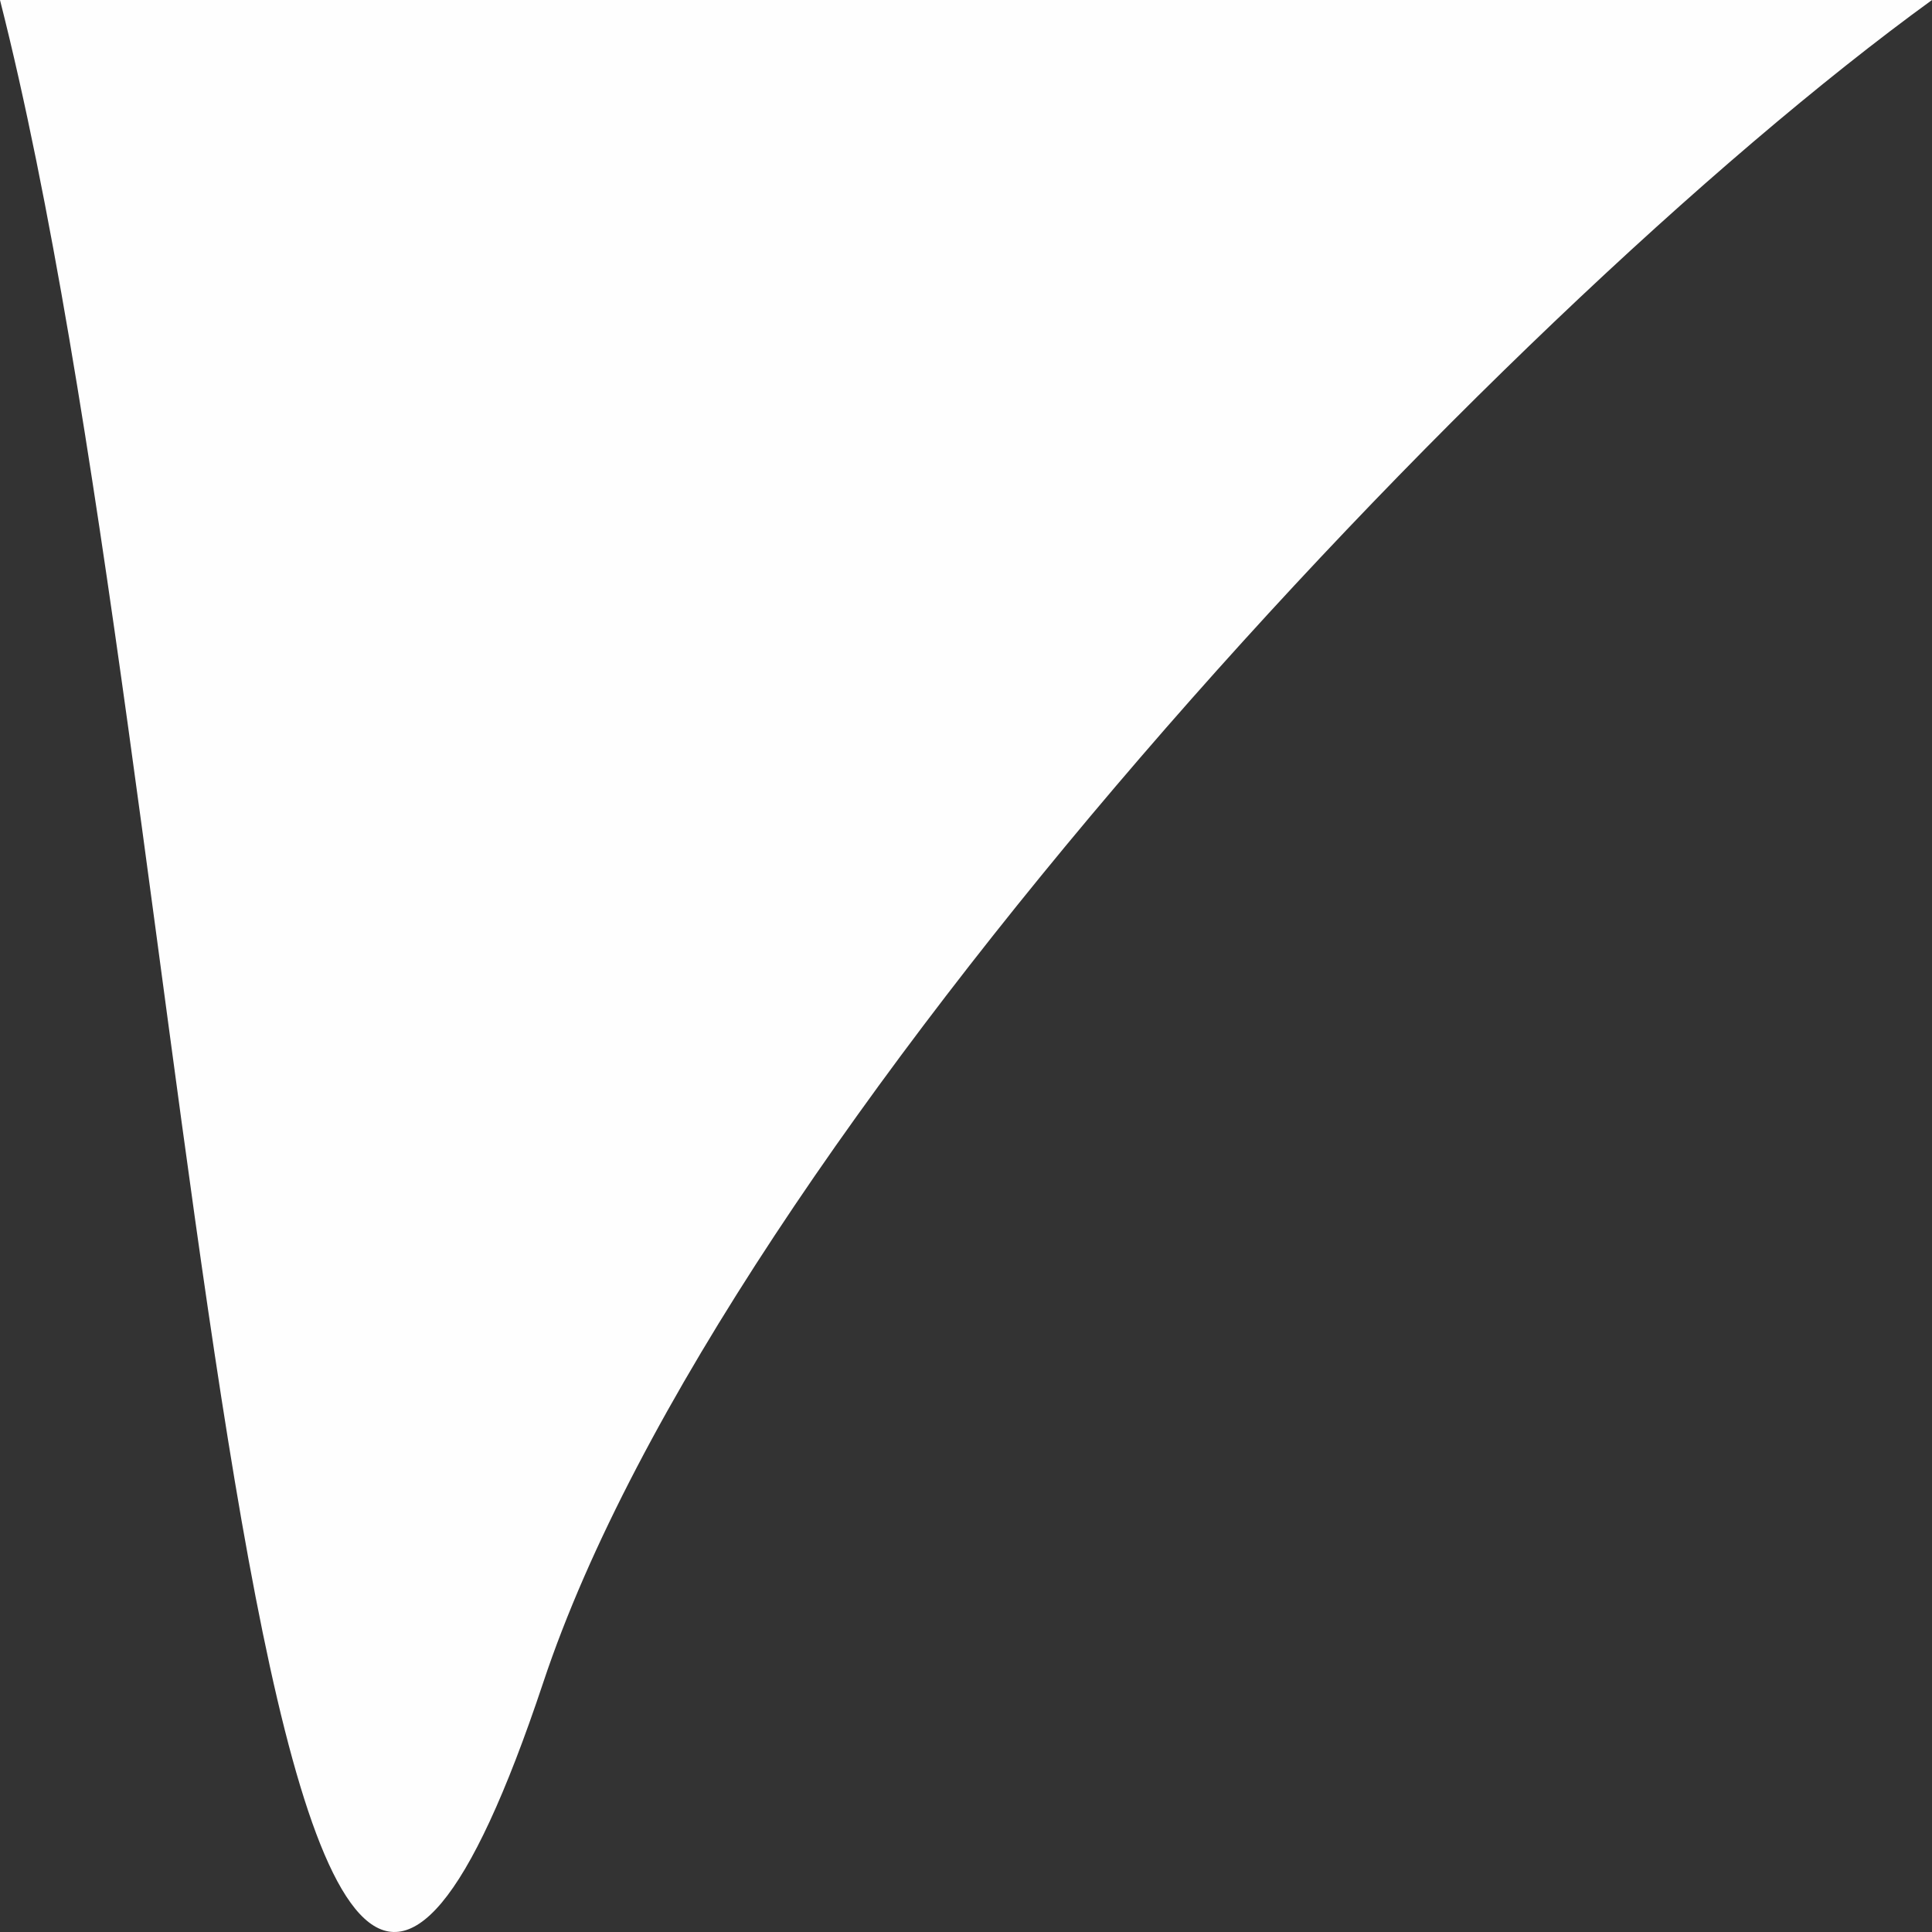 <?xml version="1.0" encoding="UTF-8"?> <svg xmlns="http://www.w3.org/2000/svg" width="96" height="96" viewBox="0 0 96 96" fill="none"><rect x="0" y="0" width="96" height="96" fill="#333333" stroke="none"/> <path d="M27 83.583C35.984 56.628 74.105 15.901 96 0H0C10.105 39.753 12 128.589 27 83.583Z" fill="#FEFEFE"></path> </svg> 